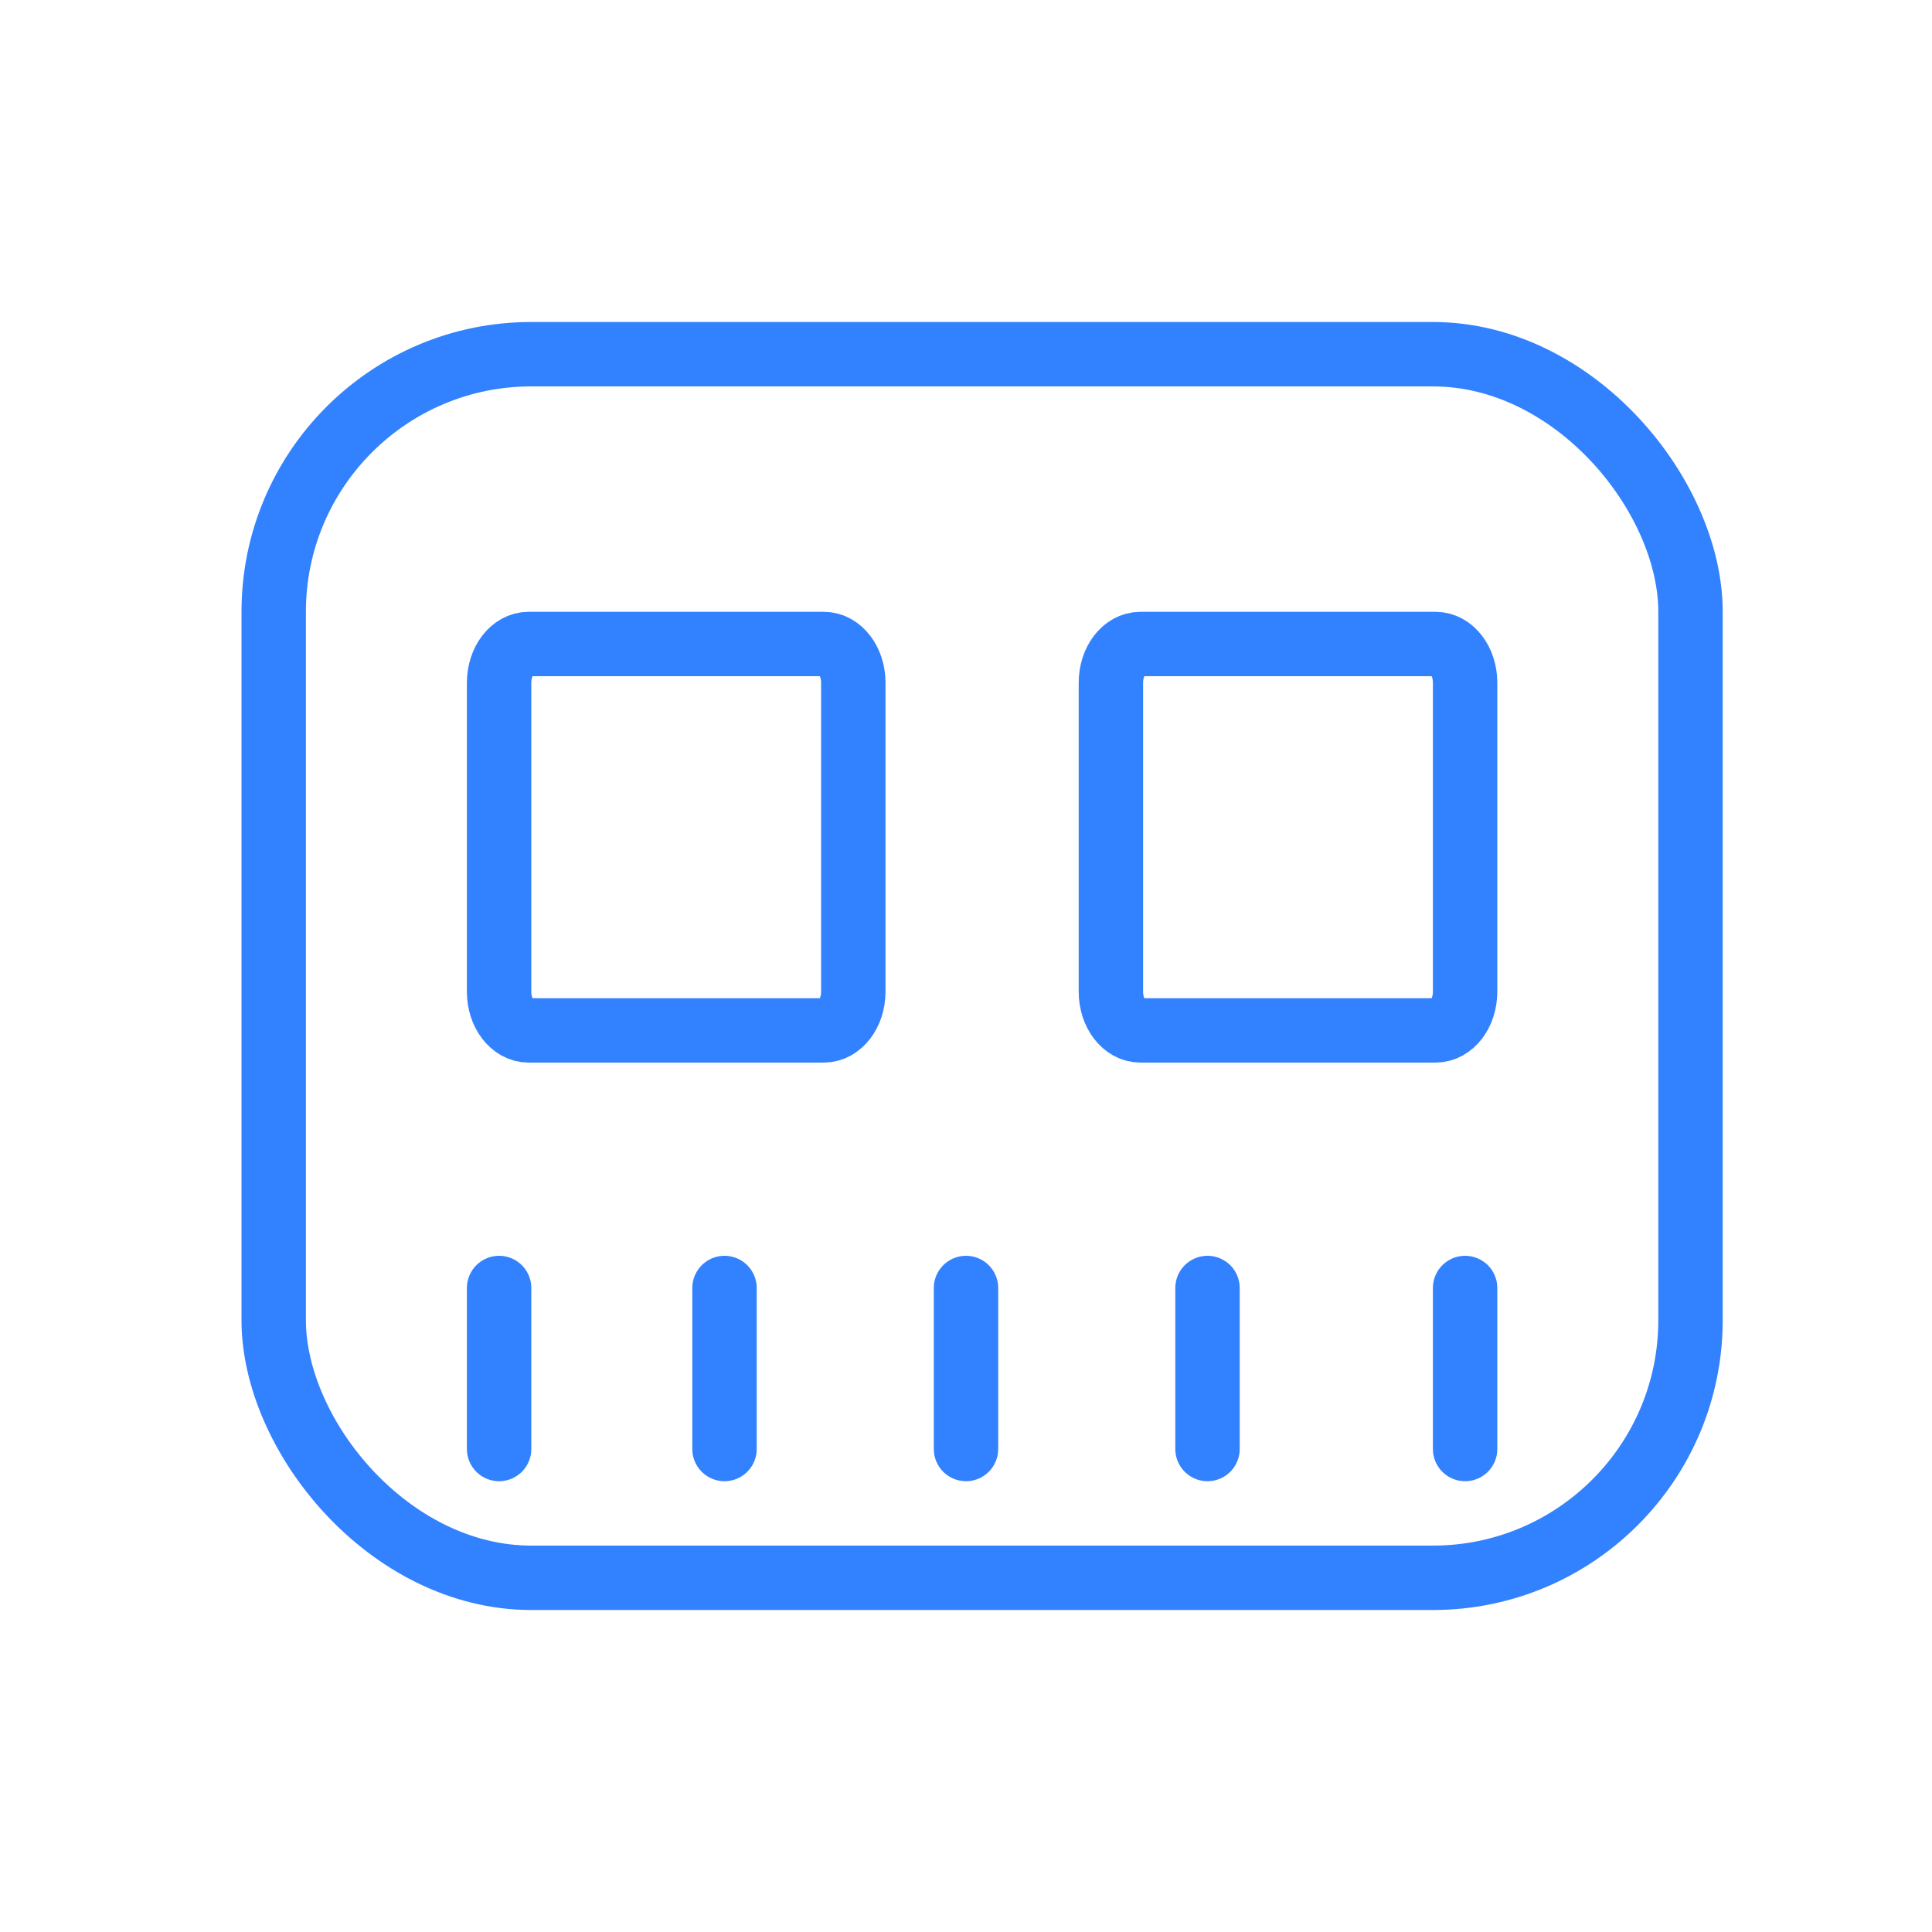 <svg width="60" height="60" viewBox="0 0 60 60" fill="none" xmlns="http://www.w3.org/2000/svg">
<rect x="8.5" y="11" width="44" height="38" rx="8" stroke="#3281FF" stroke-width="2"/>
<path d="M22.5 40V45" stroke="#3281FF" stroke-width="2" stroke-linecap="round" stroke-linejoin="round"/>
<path d="M15.5 40V45" stroke="#3281FF" stroke-width="2" stroke-linecap="round" stroke-linejoin="round"/>
<path d="M30 40V45" stroke="#3281FF" stroke-width="2" stroke-linecap="round" stroke-linejoin="round"/>
<path d="M37.5 40V45" stroke="#3281FF" stroke-width="2" stroke-linecap="round" stroke-linejoin="round"/>
<path d="M45.5 40V45" stroke="#3281FF" stroke-width="2" stroke-linecap="round" stroke-linejoin="round"/>
<path d="M25.583 20H16.417C15.91 20 15.5 20.537 15.5 21.2V30.8C15.5 31.463 15.91 32 16.417 32H25.583C26.09 32 26.5 31.463 26.5 30.8V21.2C26.5 20.537 26.09 20 25.583 20Z" stroke="#3281FF" stroke-width="2" stroke-linecap="round" stroke-linejoin="round"/>
<path d="M44.583 20H35.417C34.91 20 34.5 20.537 34.5 21.2V30.8C34.5 31.463 34.91 32 35.417 32H44.583C45.09 32 45.5 31.463 45.5 30.8V21.2C45.5 20.537 45.09 20 44.583 20Z" stroke="#3281FF" stroke-width="2" stroke-linecap="round" stroke-linejoin="round"/>
</svg>
